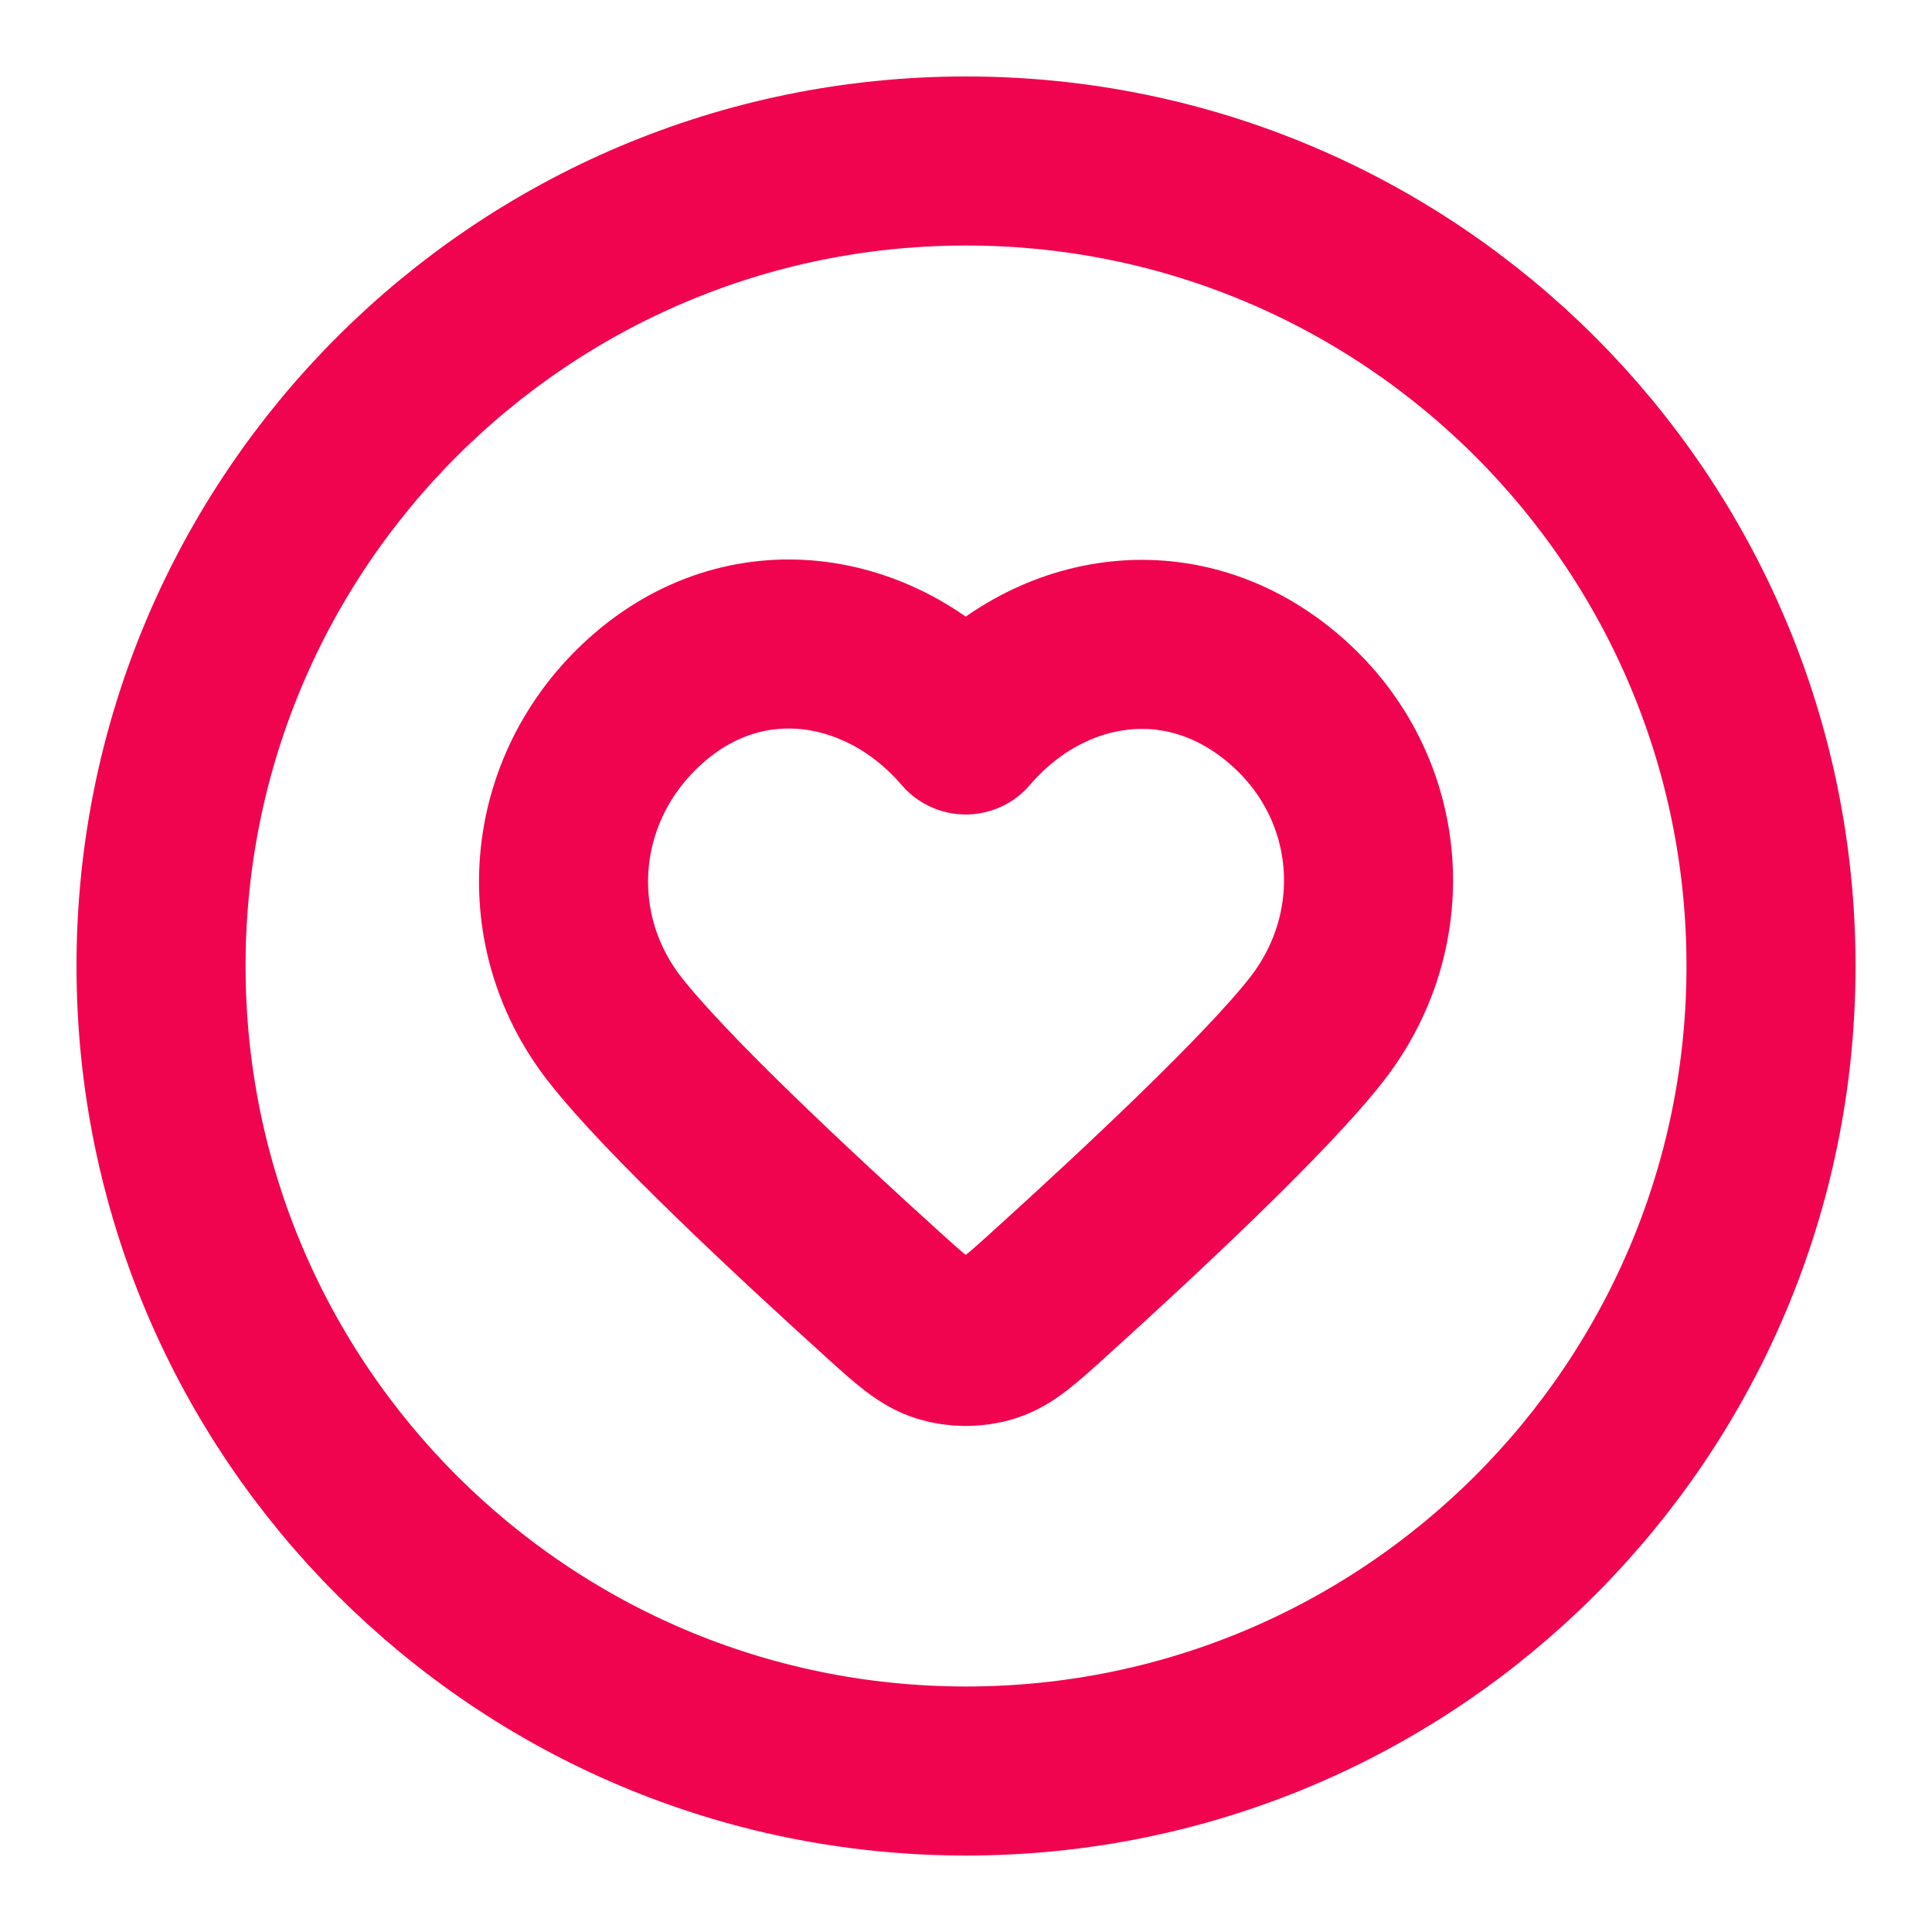 <svg width="40" height="40" viewBox="0 0 40 40" fill="none" xmlns="http://www.w3.org/2000/svg">
<path d="M20.001 36.667C29.205 36.667 36.667 29.205 36.667 20C36.667 10.795 29.205 3.333 20.001 3.333C10.796 3.333 3.334 10.795 3.334 20C3.334 29.205 10.796 36.667 20.001 36.667Z" stroke="#F1044F" stroke-width="3.5" stroke-linecap="round" stroke-linejoin="round"/>
<path fill-rule="evenodd" clip-rule="evenodd" d="M19.995 15.113C18.329 13.165 15.55 12.642 13.463 14.425C11.375 16.209 11.082 19.191 12.721 21.3C13.771 22.652 16.46 25.157 18.258 26.784C18.855 27.325 19.154 27.595 19.512 27.703C19.819 27.797 20.171 27.797 20.478 27.703C20.836 27.595 21.135 27.325 21.732 26.784C23.53 25.157 26.219 22.652 27.269 21.3C28.908 19.191 28.65 16.19 26.527 14.425C24.404 12.66 21.661 13.165 19.995 15.113Z" stroke="#F1044F" stroke-width="3.5" stroke-linecap="round" stroke-linejoin="round"/>
</svg>

